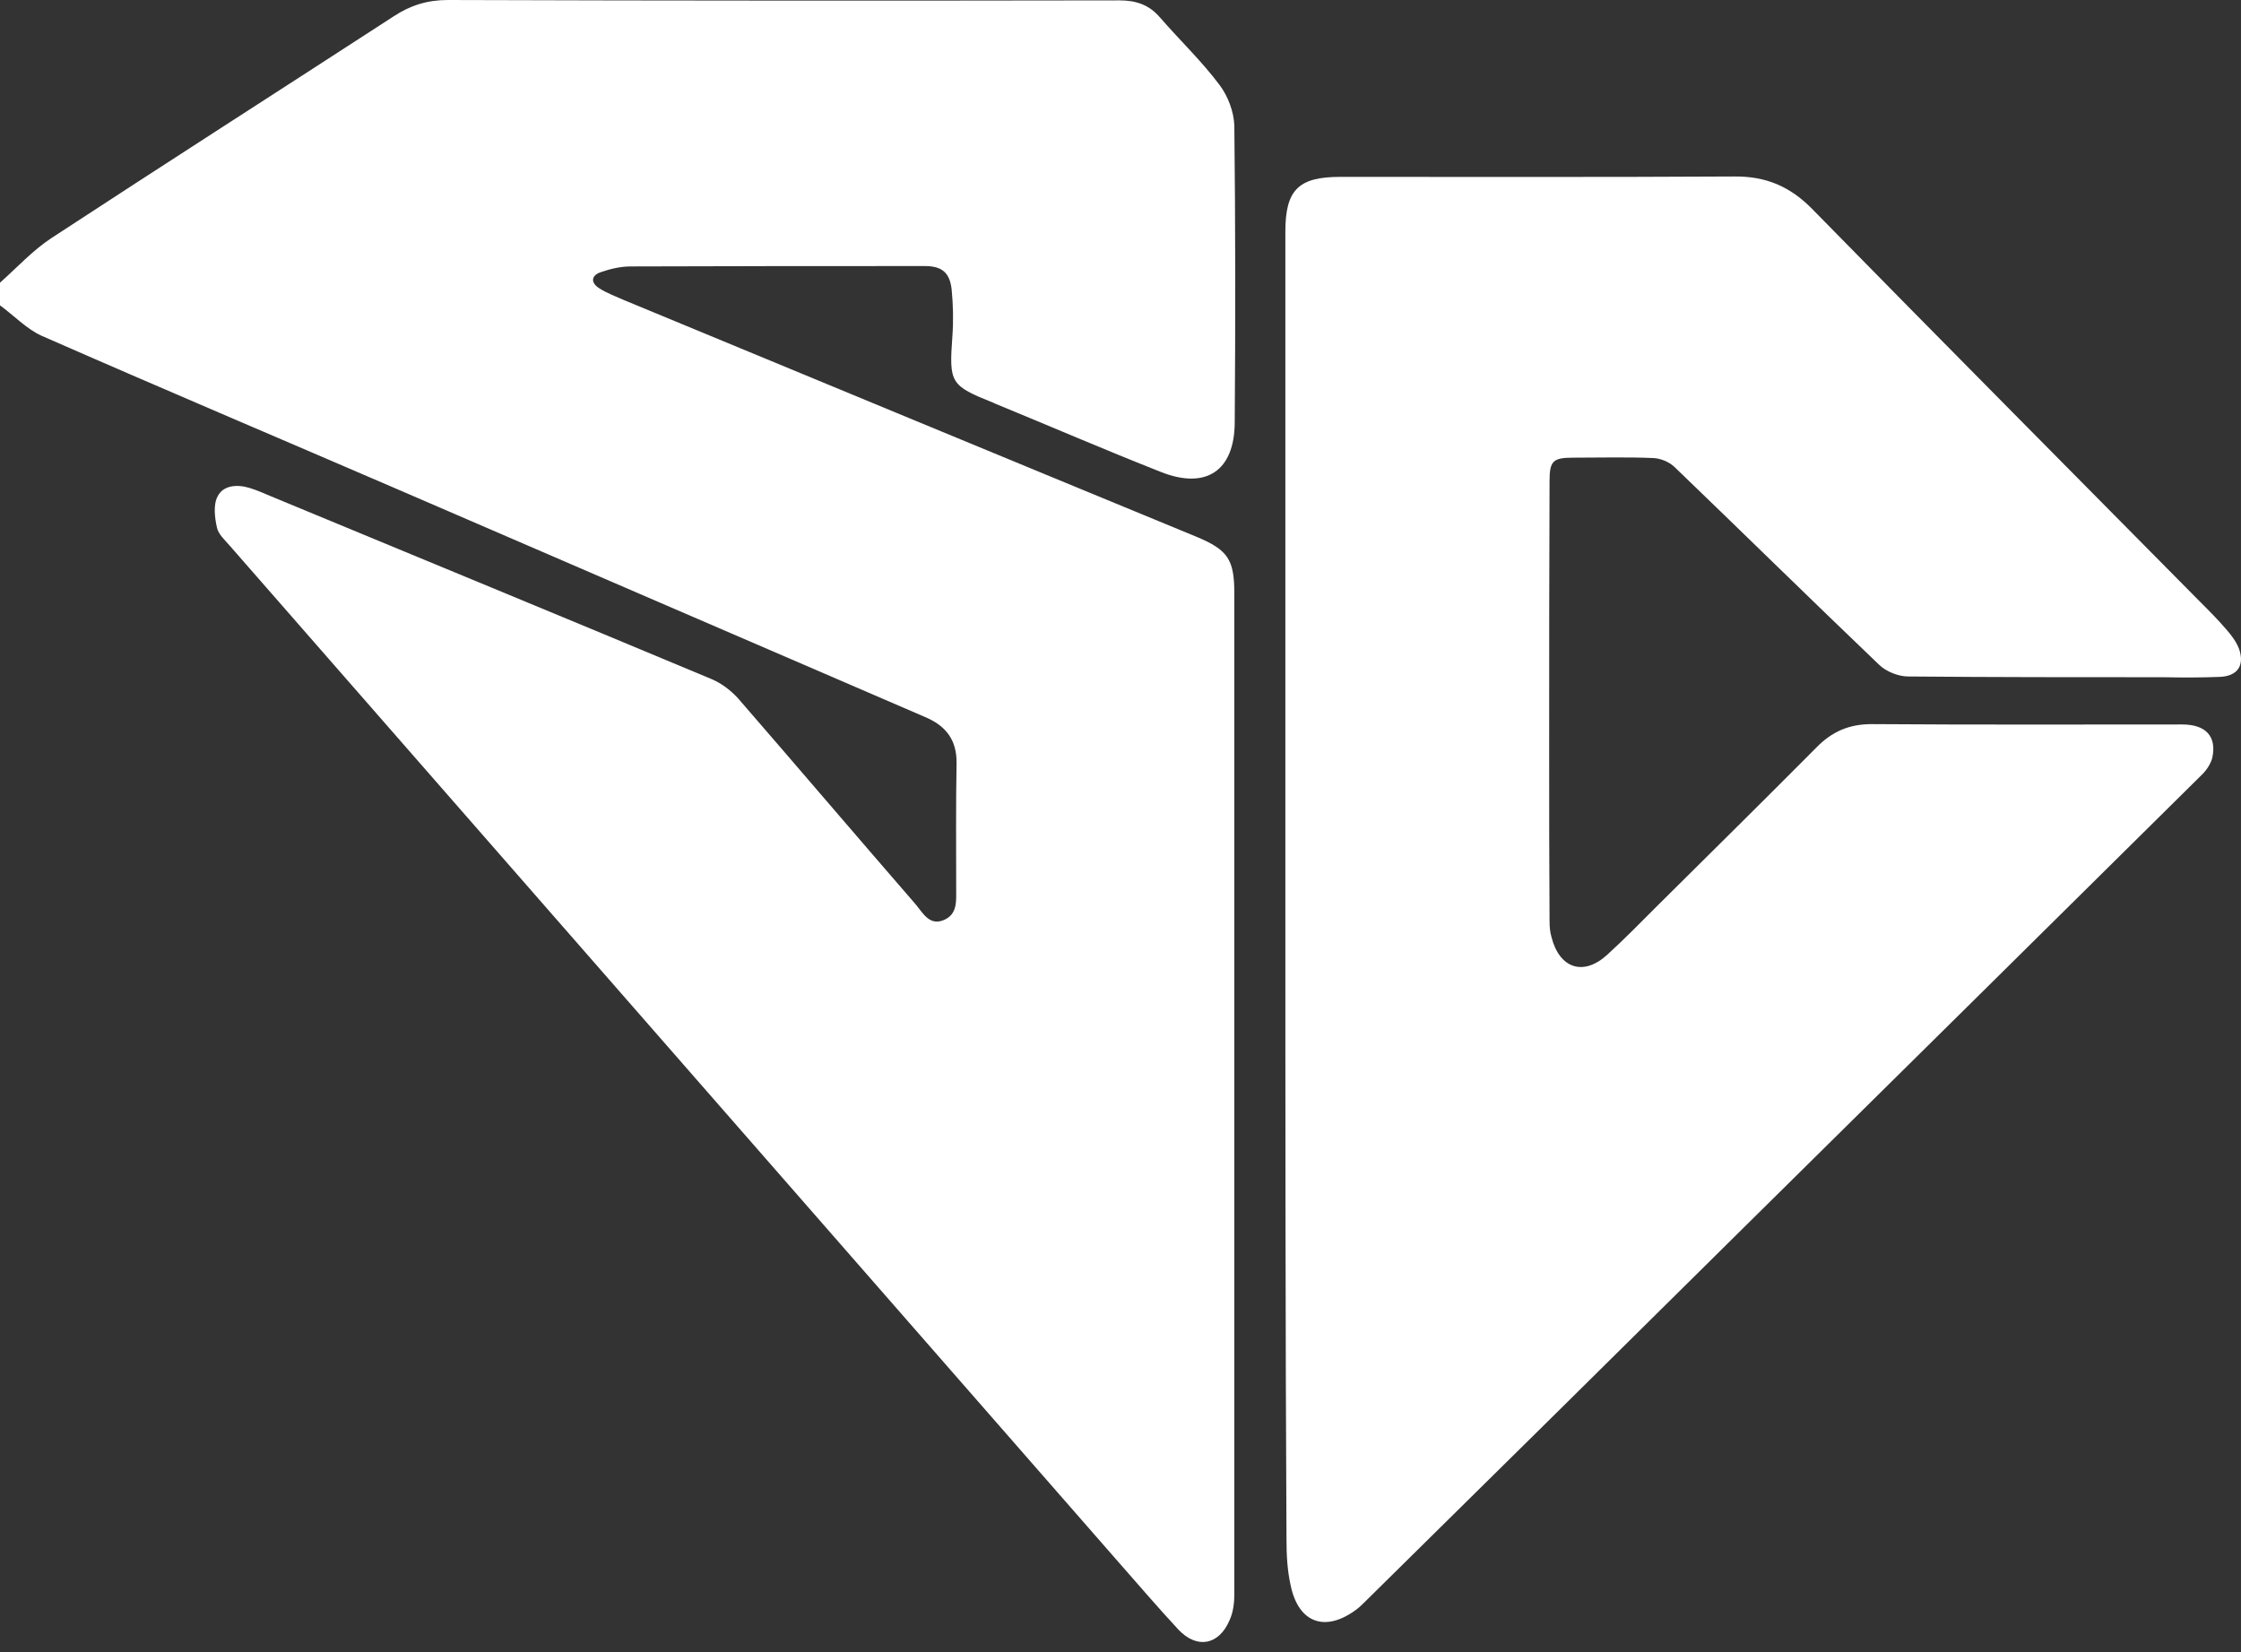 <?xml version="1.0" encoding="UTF-8"?> <svg xmlns="http://www.w3.org/2000/svg" width="99" height="73" viewBox="0 0 99 73" fill="none"><rect x="0" y="0" width="99" height="73" fill="#333333" stroke="none"/><path d="M0 12.489C0.751 11.821 1.436 11.069 2.271 10.518C7.296 7.229 12.355 3.99 17.397 0.718C18.132 0.234 18.883 0 19.785 0C29.669 0.033 39.569 0.033 49.453 0.017C50.205 0.017 50.773 0.217 51.257 0.785C52.125 1.786 53.093 2.705 53.878 3.757C54.245 4.241 54.512 4.942 54.529 5.56C54.579 9.934 54.579 14.309 54.546 18.683C54.529 20.803 53.277 21.638 51.29 20.853C48.836 19.885 46.398 18.833 43.961 17.831C43.944 17.815 43.91 17.815 43.894 17.798C41.974 17.03 41.924 16.93 42.074 14.843C42.124 14.158 42.107 13.474 42.041 12.789C41.957 12.038 41.606 11.754 40.855 11.754C36.531 11.754 32.19 11.754 27.866 11.771C27.431 11.771 26.981 11.871 26.547 12.021C26.096 12.171 26.096 12.505 26.48 12.739C26.814 12.956 27.198 13.09 27.565 13.257C35.997 16.746 44.411 20.235 52.843 23.708C54.245 24.293 54.529 24.71 54.529 26.229V70.424C54.529 70.808 54.479 71.242 54.312 71.592C53.845 72.678 52.876 72.861 52.058 71.993C51.157 71.025 50.305 70.023 49.42 69.021C36.331 54.045 23.241 39.085 10.151 24.109C9.934 23.859 9.65 23.608 9.584 23.308C9.483 22.857 9.417 22.289 9.617 21.922C9.867 21.438 10.468 21.388 11.019 21.555C11.353 21.655 11.687 21.805 12.004 21.939C18.483 24.627 24.977 27.298 31.439 30.003C31.873 30.186 32.29 30.504 32.607 30.854C35.228 33.876 37.816 36.915 40.438 39.937C40.755 40.304 41.039 40.905 41.673 40.655C42.308 40.404 42.241 39.803 42.241 39.252C42.241 37.416 42.224 35.562 42.258 33.726C42.274 32.674 41.773 32.056 40.855 31.672C33.058 28.316 25.278 24.944 17.497 21.588C12.272 19.334 7.029 17.113 1.82 14.826C1.169 14.525 0.618 13.941 0 13.49V12.489Z" fill="white"></path><path d="M56.783 39.453V10.235C56.783 8.398 57.351 7.814 59.204 7.814C64.998 7.814 70.808 7.83 76.601 7.797C78.004 7.78 79.072 8.231 80.057 9.233C85.734 15.026 91.461 20.787 97.154 26.547C97.572 26.964 97.989 27.381 98.373 27.832C98.59 28.083 98.79 28.35 98.907 28.65C99.174 29.385 98.857 29.869 98.072 29.903C97.238 29.936 96.419 29.936 95.585 29.919C91.828 29.919 88.055 29.919 84.298 29.886C83.864 29.886 83.313 29.669 82.996 29.352C79.974 26.463 76.985 23.525 73.963 20.62C73.73 20.403 73.362 20.252 73.045 20.236C71.86 20.186 70.674 20.219 69.489 20.219C68.604 20.219 68.454 20.369 68.454 21.254C68.437 25.194 68.437 29.151 68.437 33.092C68.437 35.629 68.437 38.15 68.454 40.688C68.454 40.922 68.47 41.156 68.537 41.389C68.888 42.792 69.956 43.142 71.008 42.174C71.776 41.473 72.511 40.722 73.245 39.987C75.583 37.666 77.92 35.362 80.241 33.025C80.926 32.324 81.677 31.99 82.695 31.99C87.27 32.023 91.828 32.006 96.403 32.006C97.438 32.006 97.922 32.524 97.739 33.442C97.688 33.693 97.521 33.96 97.338 34.16C90.526 40.905 83.714 47.634 76.902 54.362C74.297 56.933 71.693 59.521 69.088 62.092C66.166 64.981 63.228 67.869 60.306 70.758C60.189 70.874 60.072 70.991 59.939 71.092C58.57 72.127 57.367 71.726 57.017 70.04C56.867 69.372 56.833 68.687 56.833 68.003C56.783 58.503 56.783 48.986 56.783 39.453Z" fill="white"></path></svg> 